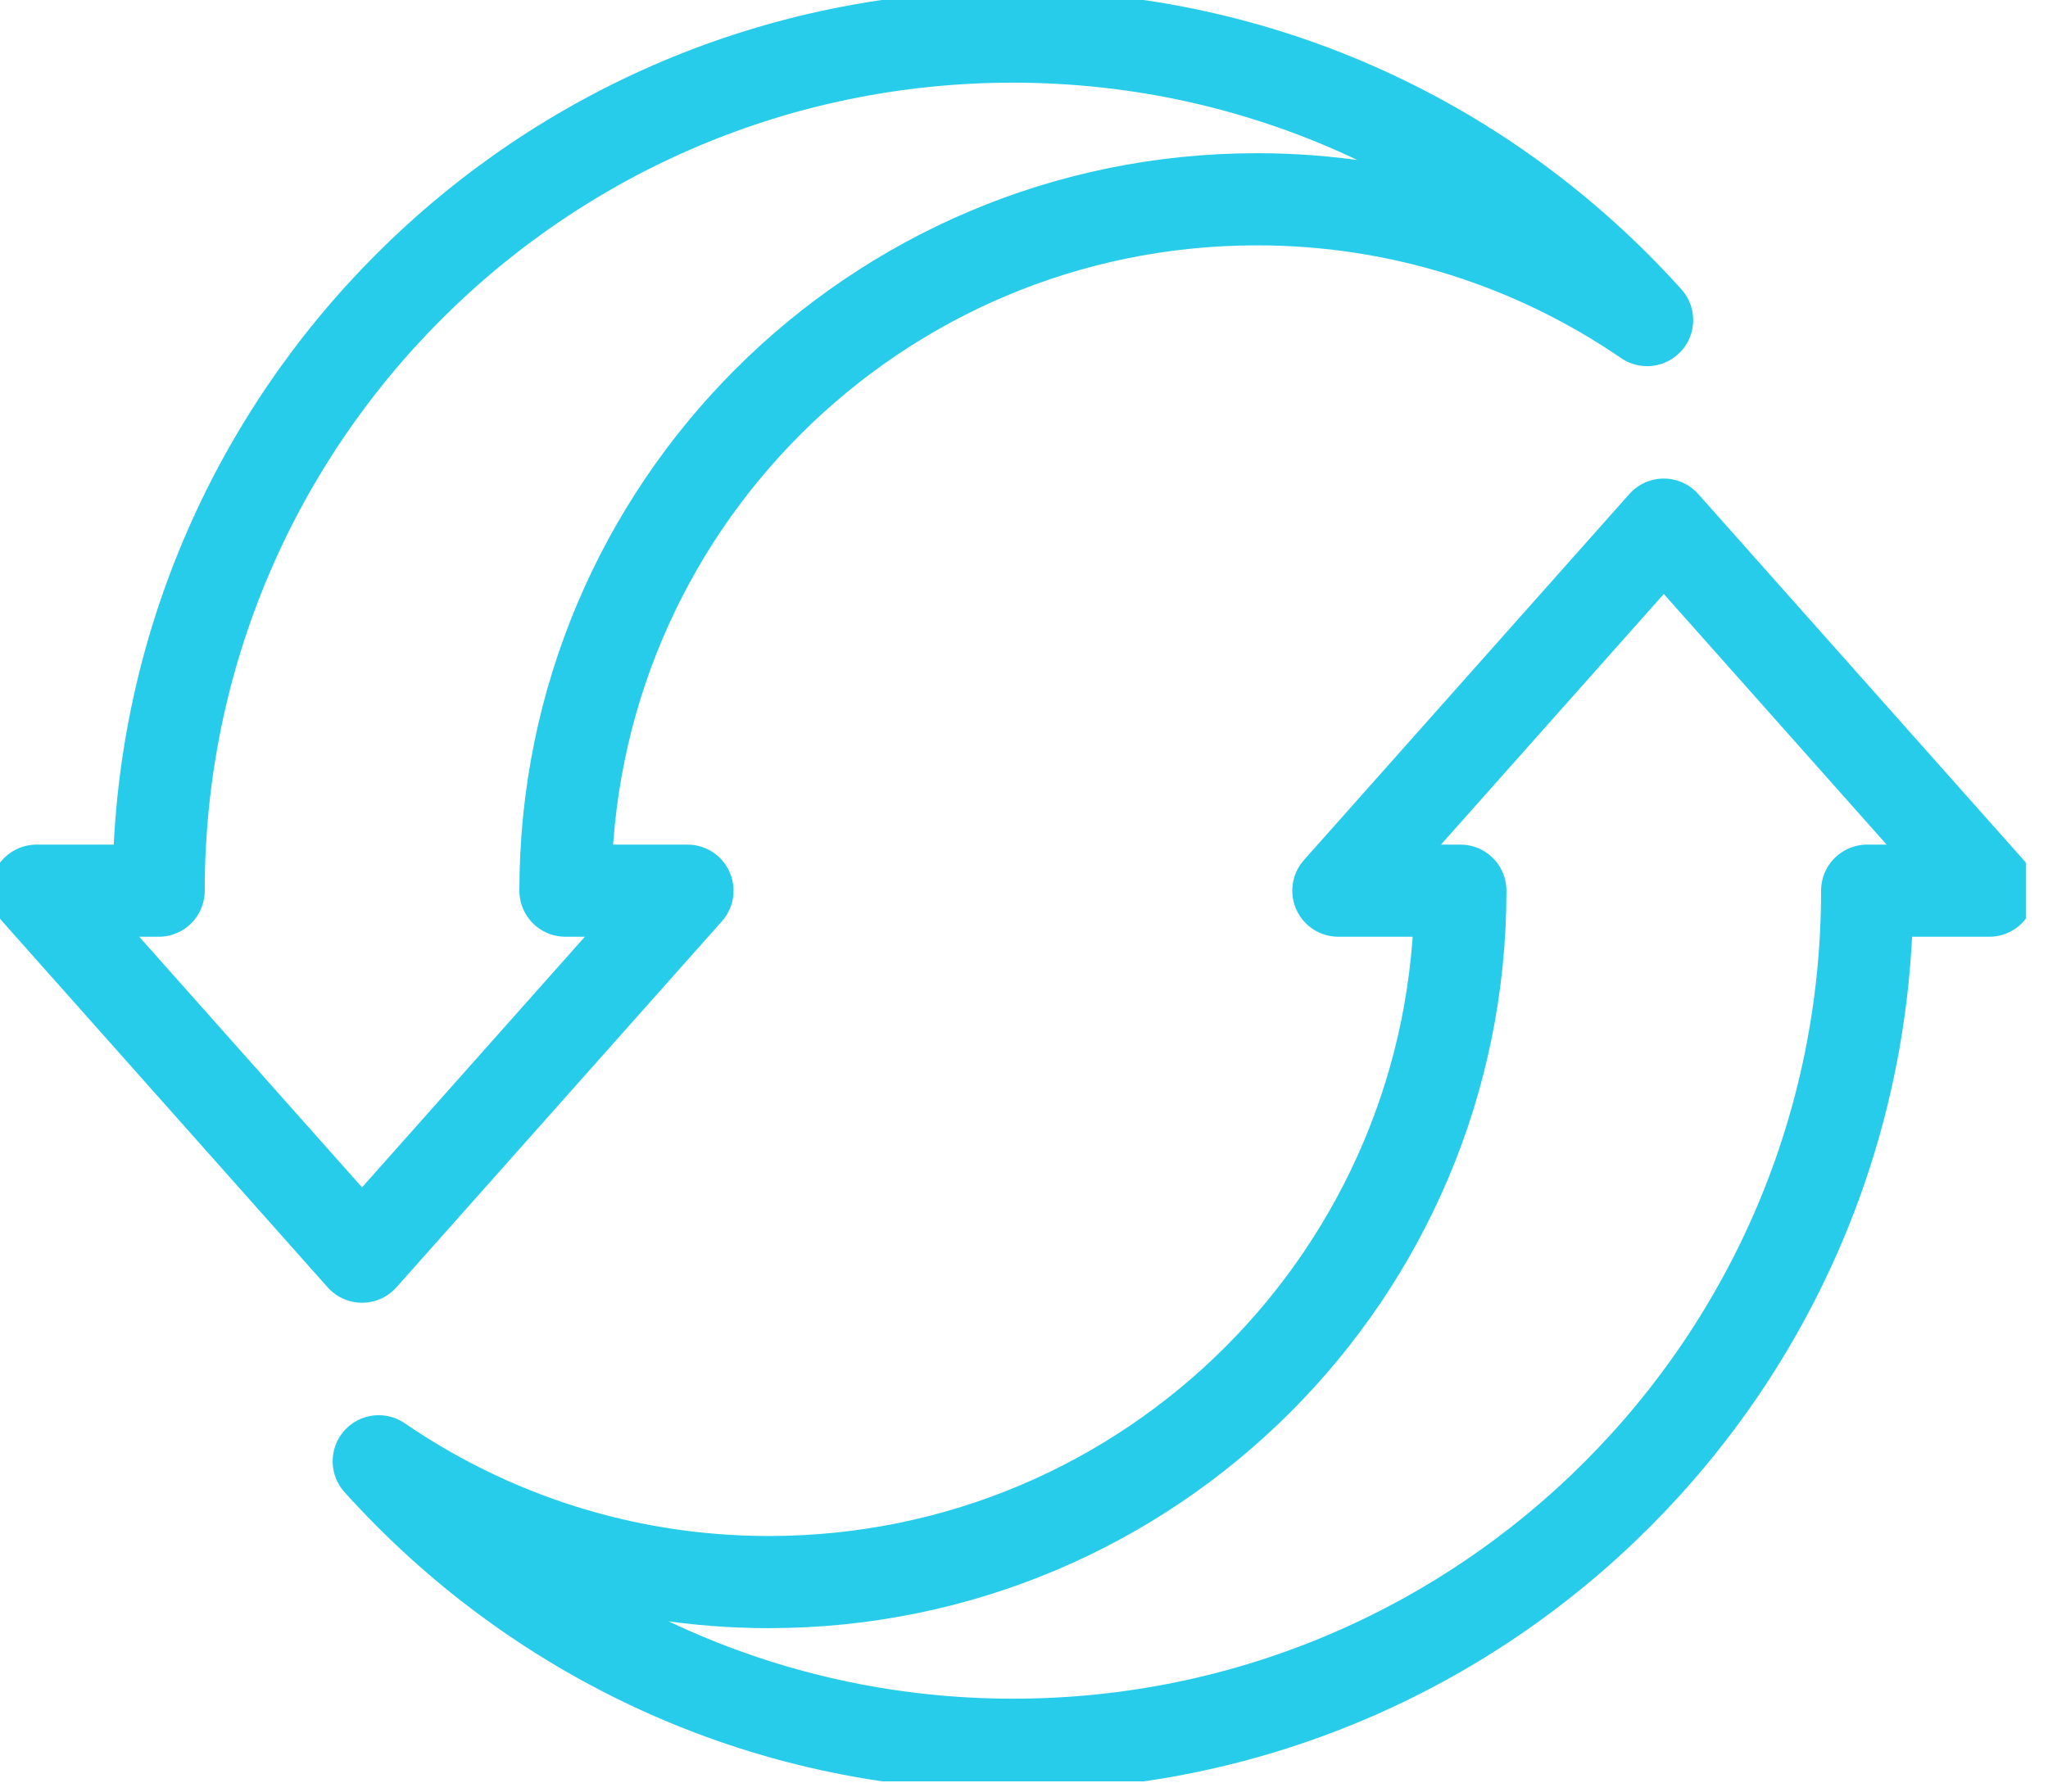 <?xml version="1.0" encoding="UTF-8"?> <svg xmlns="http://www.w3.org/2000/svg" width="40" height="35" viewBox="0 0 40 35" fill="none"><g clip-path="url(#clip0_35_272)"><path d="M19.784 0.715C10.567 0.715 3.099 8.183 3.099 17.4H0.715L7.071 24.55L13.427 17.4H11.044C11.044 9.939 17.09 3.893 24.551 3.893C27.379 3.893 30.001 4.767 32.17 6.253C29.119 2.86 24.71 0.715 19.784 0.715Z" stroke="#27CCEB" stroke-width="1.8" stroke-linecap="round" stroke-linejoin="round"></path><path d="M32.496 10.249L26.14 17.4H28.523C28.523 24.861 22.477 30.907 15.016 30.907C12.188 30.907 9.566 30.033 7.397 28.547C10.448 31.94 14.866 34.085 19.784 34.085C29 34.085 36.468 26.617 36.468 17.4H38.852L32.496 10.249Z" stroke="#27CCEB" stroke-width="1.8" stroke-linecap="round" stroke-linejoin="round"></path></g><defs><clipPath id="clip0_35_272"><rect width="39.567" height="34.8" fill="white"></rect></clipPath></defs></svg> 
